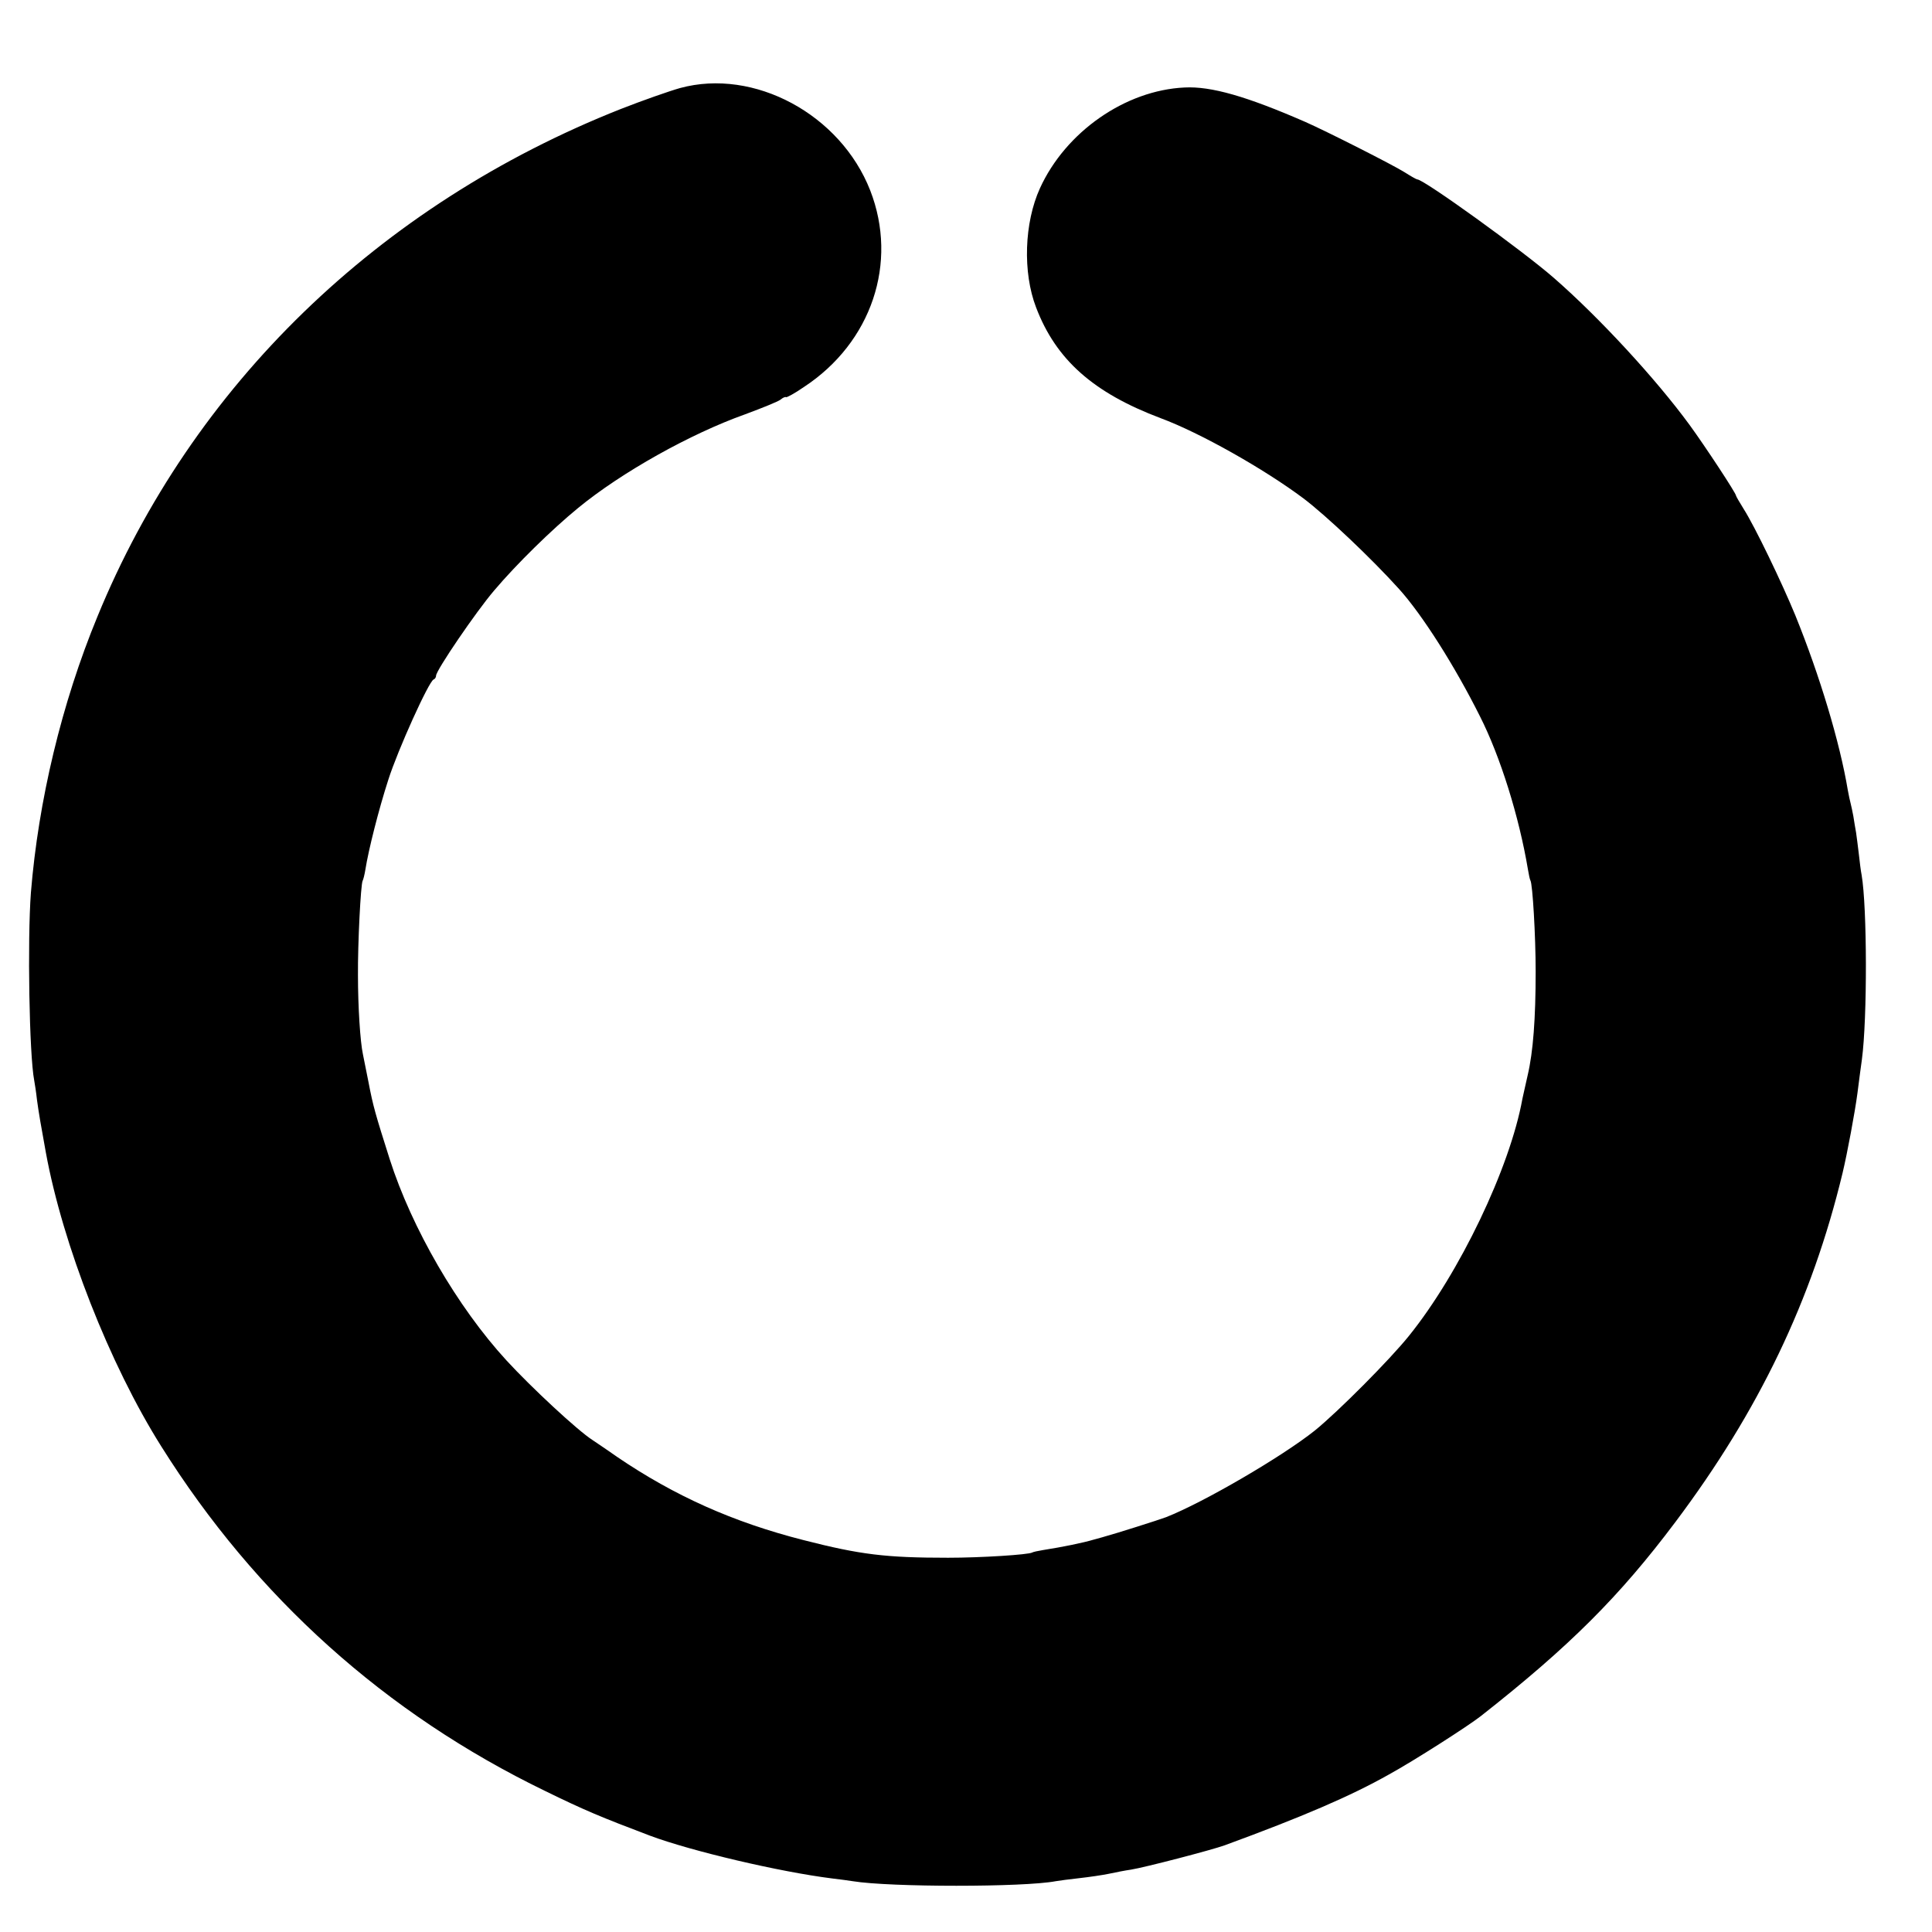 <?xml version="1.0" standalone="no"?>
<!DOCTYPE svg PUBLIC "-//W3C//DTD SVG 20010904//EN"
 "http://www.w3.org/TR/2001/REC-SVG-20010904/DTD/svg10.dtd">
<svg version="1.0" xmlns="http://www.w3.org/2000/svg"
 width="700pt" height="700pt" viewBox="0 0 700 700"
 preserveAspectRatio="xMidYMid meet">
<g transform="translate(0,700) scale(0.1,-0.1)"
fill="#000000" stroke="none">
<path d="M2464 6681 c-39 -11 -136 -45 -215 -76 -877 -347 -1553 -1002 -1896
-1839 -130 -315 -214 -668 -241 -1000 -13 -172 -6 -588 12 -681 2 -11 7 -42
10 -70 6 -45 15 -97 32 -190 61 -334 231 -768 418 -1065 343 -547 813 -969
1391 -1249 143 -70 203 -95 380 -162 150 -56 469 -131 660 -155 28 -3 61 -8
75 -10 135 -22 620 -22 735 0 11 2 49 7 85 11 36 4 84 11 108 16 23 5 59 12
80 15 50 8 292 71 339 88 281 103 456 178 596 257 91 50 286 175 332 211 322
253 503 434 705 703 302 402 495 804 606 1265 17 71 45 221 54 290 6 47 13
101 16 121 20 150 19 553 -1 669 -3 14 -7 48 -10 75 -3 28 -8 62 -10 78 -3 15
-7 42 -10 60 -3 17 -8 39 -10 47 -2 8 -7 29 -10 47 -29 174 -102 416 -190 633
-48 117 -147 323 -188 387 -15 24 -27 45 -27 47 0 9 -112 179 -168 256 -123
168 -328 390 -492 533 -112 98 -471 357 -495 357 -3 0 -24 12 -46 26 -43 27
-282 148 -359 182 -213 93 -342 130 -438 125 -215 -10 -431 -161 -524 -365
-57 -125 -63 -305 -14 -432 72 -189 207 -309 451 -401 143 -53 375 -184 518
-291 82 -62 246 -217 346 -328 84 -93 202 -279 293 -461 74 -146 142 -364 174
-555 3 -19 7 -37 9 -40 8 -13 19 -201 19 -330 0 -170 -9 -291 -29 -376 -8 -34
-16 -73 -19 -85 -45 -250 -228 -632 -411 -859 -70 -87 -256 -274 -341 -343
-119 -95 -404 -261 -539 -314 -23 -9 -191 -62 -215 -68 -3 -1 -23 -7 -46 -13
-40 -12 -114 -27 -184 -38 -19 -3 -37 -7 -40 -9 -13 -8 -186 -19 -305 -19
-225 0 -317 11 -524 64 -255 65 -467 160 -676 302 -38 27 -79 54 -89 61 -53
34 -220 189 -311 288 -178 194 -343 479 -423 729 -52 164 -60 191 -77 280 -8
41 -17 86 -20 100 -10 46 -18 174 -18 285 -1 115 10 332 17 344 2 3 7 22 10
41 11 70 48 217 83 325 34 107 147 357 164 363 5 2 9 8 9 14 0 19 145 232 210
308 82 97 210 222 304 299 158 130 409 270 606 340 62 23 119 46 128 53 8 7
17 11 20 9 2 -2 32 14 65 37 245 161 342 450 240 712 -108 276 -421 444 -689
371z"/>
</g>
</svg>
